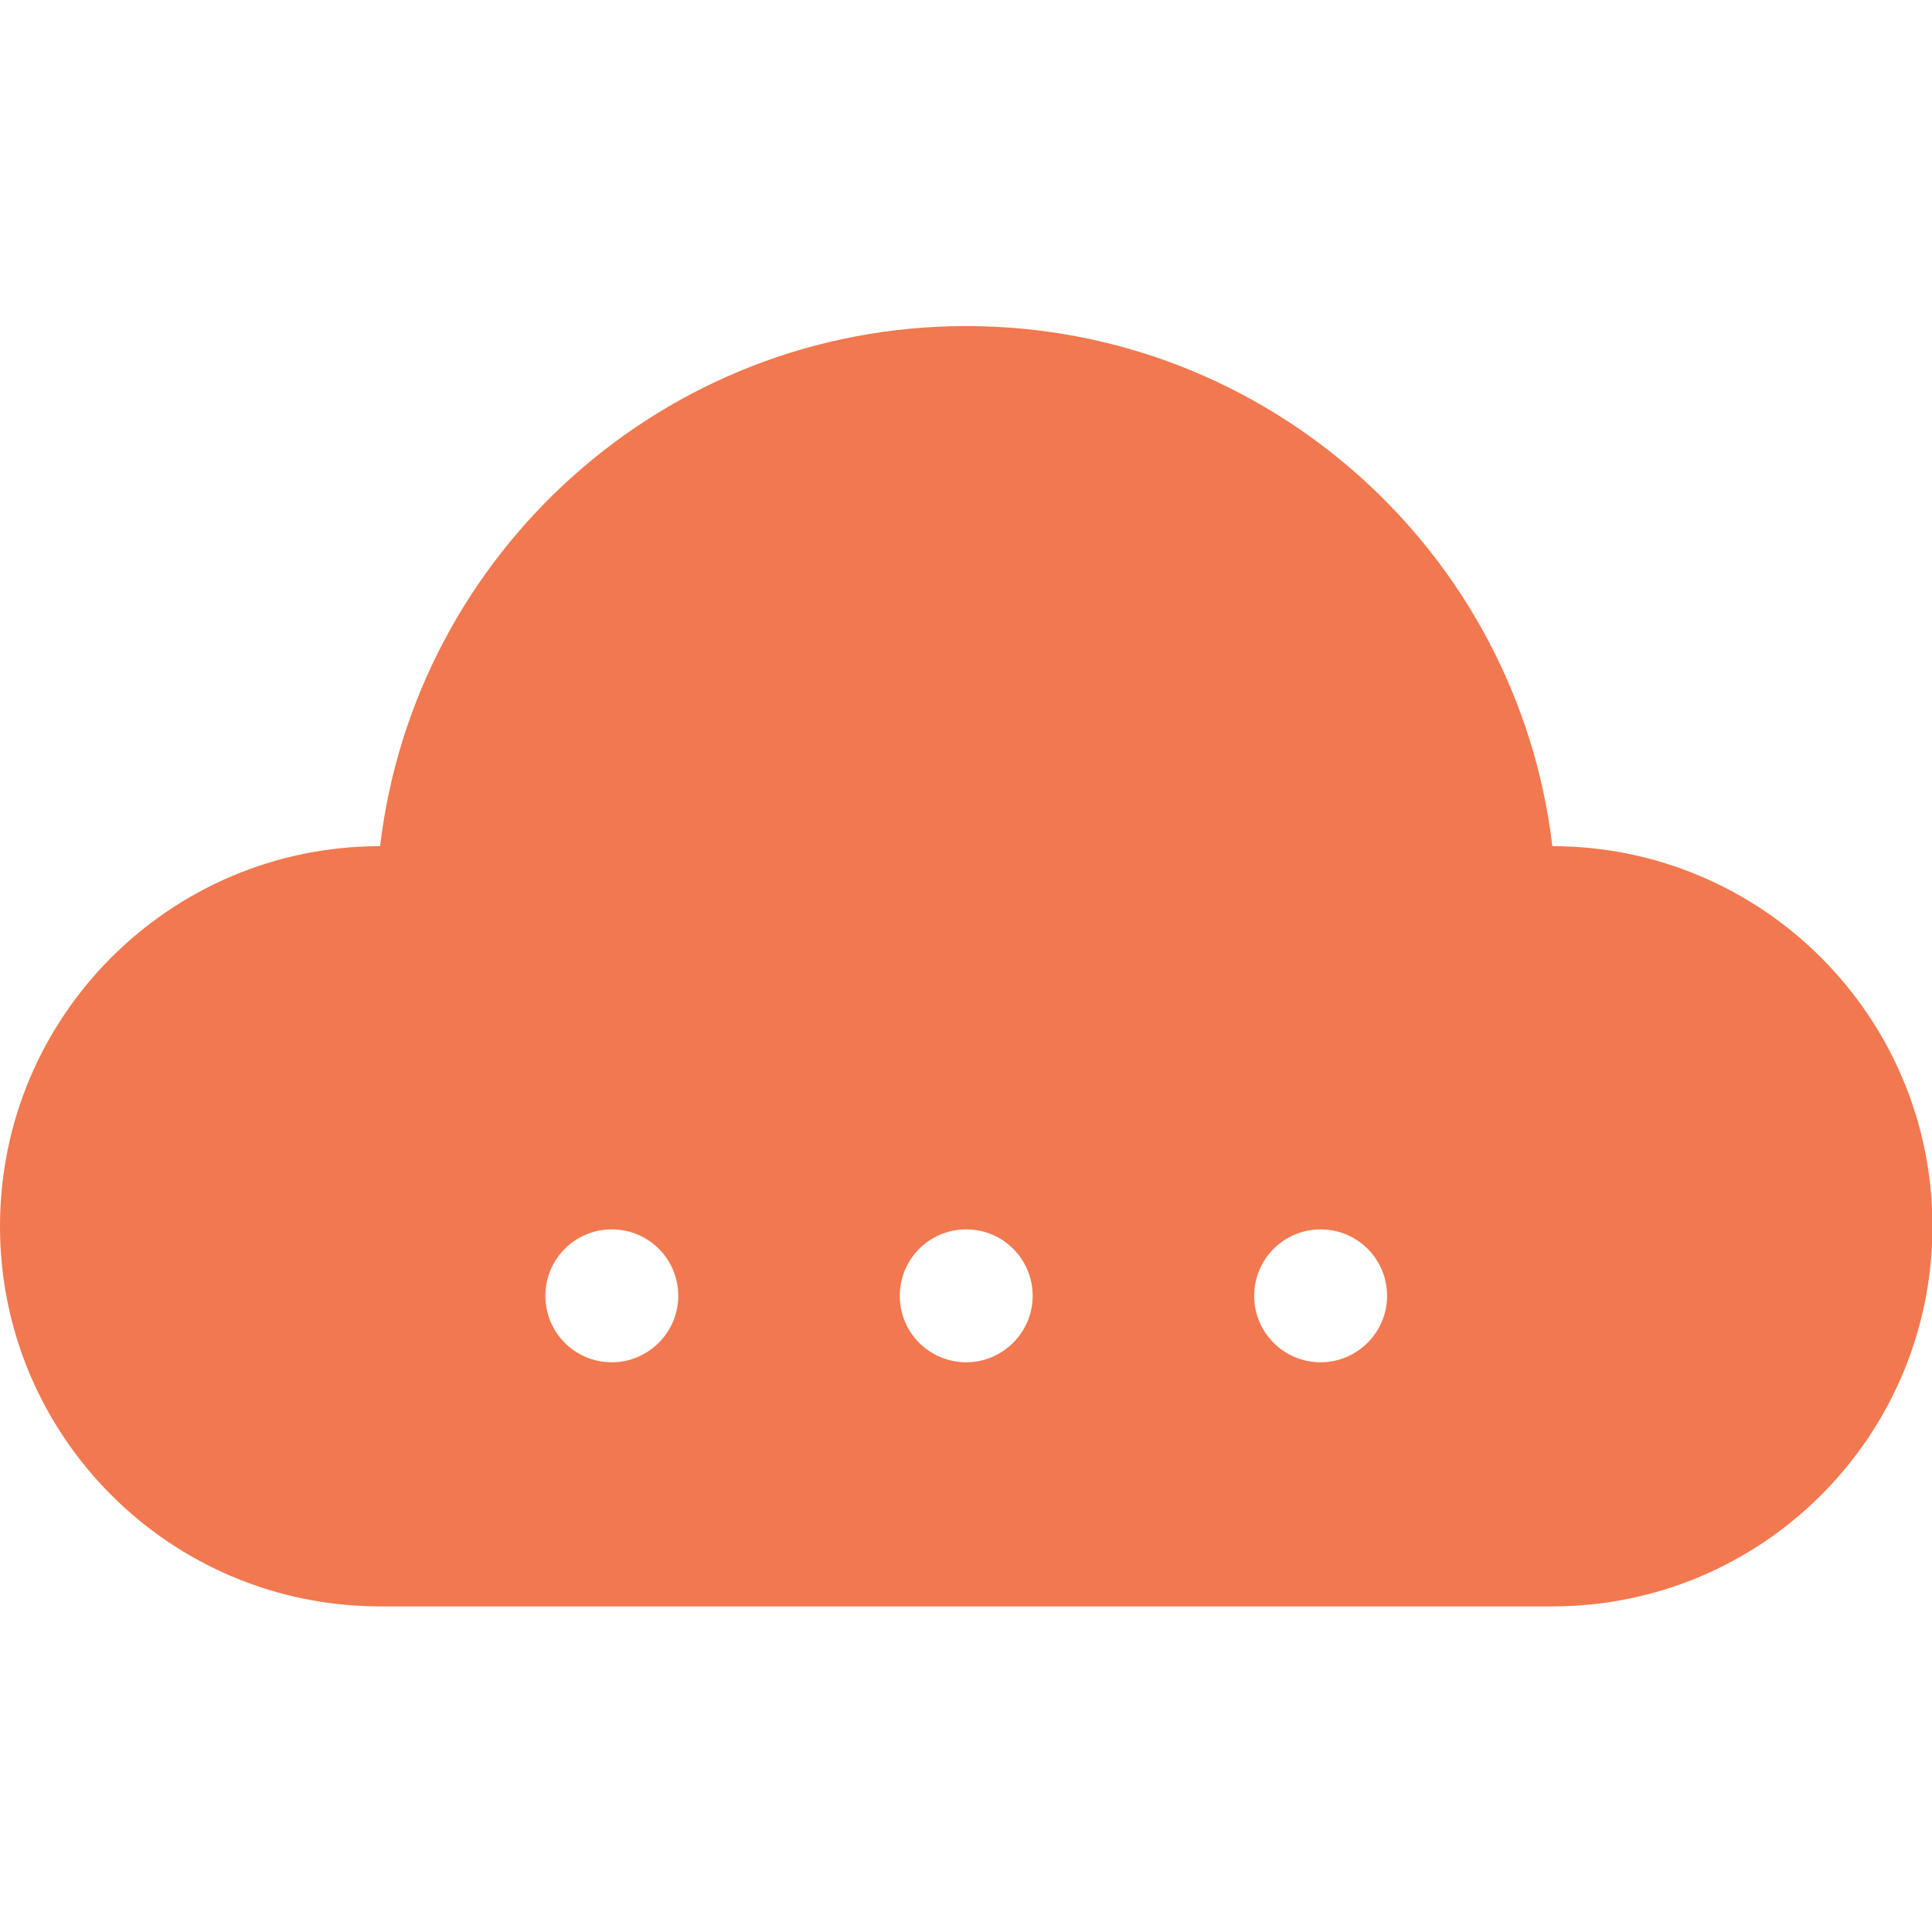 <?xml version="1.0" encoding="utf-8"?>
<!-- Generator: Adobe Illustrator 25.4.1, SVG Export Plug-In . SVG Version: 6.00 Build 0)  -->
<svg version="1.1" id="Layer_1" xmlns="http://www.w3.org/2000/svg" xmlns:xlink="http://www.w3.org/1999/xlink" x="0px" y="0px"
	 viewBox="0 0 436.1 436.1" style="enable-background:new 0 0 436.1 436.1;" xml:space="preserve">
<style type="text/css">
	.st0{fill:#F2784F;}
</style>
<path class="st0" d="M350.4,191c-7.8-66.1-64.1-117.4-132.3-117.4S93.6,124.9,85.8,191C38.4,191,0,229.4,0,276.8
	s38.4,85.8,85.8,85.8h264.6c47.4,0,85.8-38.4,85.8-85.8S397.7,191,350.4,191z M138.1,307.5c-8.3,0-15-6.7-15-15s6.7-15,15-15
	s15,6.7,15,15C153.1,300.8,146.3,307.5,138.1,307.5z M218.1,307.5c-8.3,0-15-6.7-15-15s6.7-15,15-15s15,6.7,15,15
	S226.3,307.5,218.1,307.5z M298.1,307.5c-8.3,0-15-6.7-15-15s6.7-15,15-15s15,6.7,15,15S306.3,307.5,298.1,307.5z"/>
</svg>
